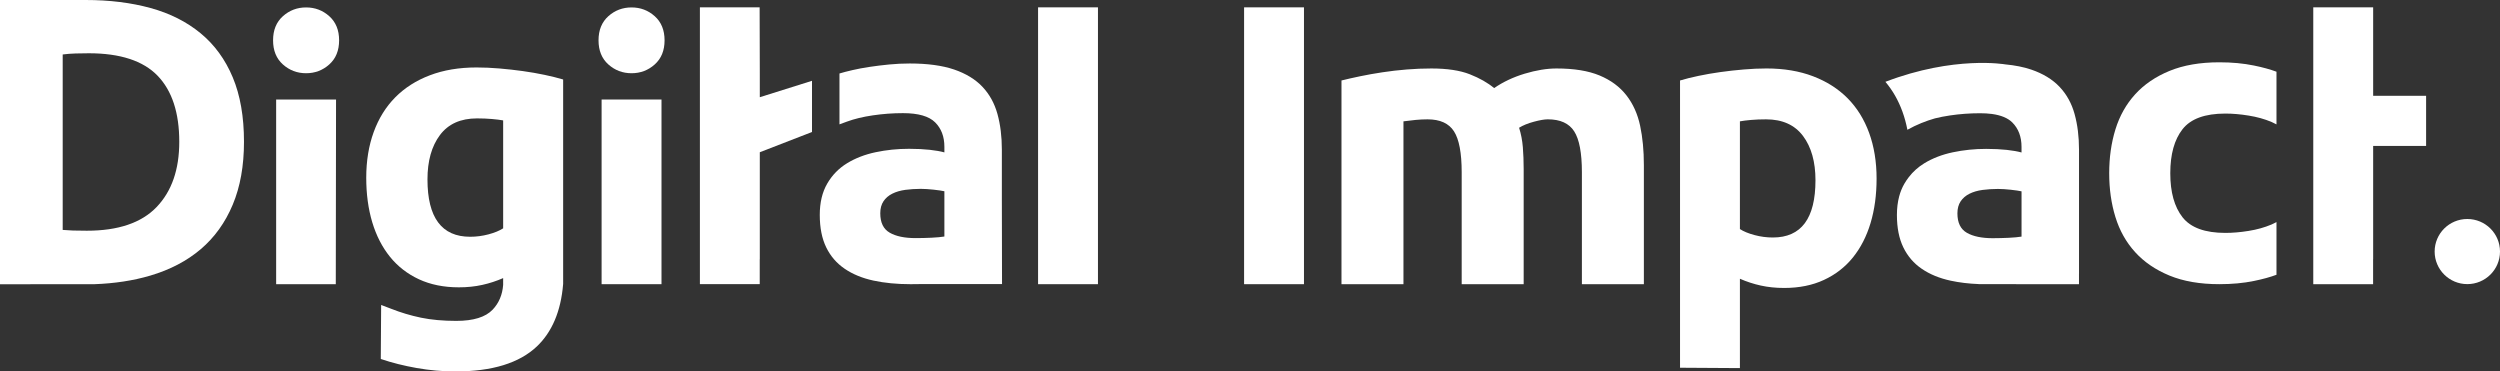 <svg width="175" height="26" viewBox="0 0 175 26" fill="none" xmlns="http://www.w3.org/2000/svg">
<rect x="0" y="0" width="175" height="26" fill="#333333" stroke="none"/>
<g clip-path="url(#clip0_184_439)">
<path d="M172.712 19.888C173.976 19.888 175 18.867 175 17.609C175 16.35 173.976 15.33 172.712 15.33C171.449 15.33 170.425 16.35 170.425 17.609C170.425 18.867 171.449 19.888 172.712 19.888Z" fill="white"/>
<path d="M70.13 13.957V10.472C70.13 9.556 70.027 8.724 69.821 7.976C69.614 7.229 69.262 6.594 68.766 6.07C68.268 5.547 67.607 5.145 66.782 4.864C65.956 4.584 64.925 4.444 63.687 4.444C63.199 4.444 62.716 4.467 62.238 4.514C61.76 4.561 61.304 4.617 60.873 4.682C60.441 4.747 60.043 4.822 59.678 4.906C59.312 4.99 59.007 5.07 58.763 5.144V8.705L59.297 8.509C59.804 8.322 60.404 8.177 61.098 8.075C61.792 7.972 62.495 7.92 63.208 7.92C64.278 7.92 65.028 8.135 65.459 8.565C65.891 8.995 66.107 9.565 66.107 10.275V10.668C65.844 10.594 65.502 10.533 65.079 10.486C64.657 10.44 64.174 10.416 63.63 10.416C62.824 10.416 62.045 10.496 61.295 10.655C60.545 10.813 59.878 11.071 59.297 11.426C58.715 11.781 58.251 12.258 57.904 12.855C57.557 13.454 57.384 14.183 57.384 15.043C57.384 15.94 57.534 16.697 57.834 17.314C58.134 17.93 58.566 18.431 59.128 18.813C59.691 19.197 60.361 19.472 61.141 19.641C61.919 19.809 62.786 19.893 63.743 19.893C64.003 19.893 64.255 19.89 64.502 19.885H66.151H67.325H70.142L70.13 13.957ZM65.347 13.276C65.685 13.313 65.938 13.35 66.107 13.388V16.556C65.882 16.594 65.582 16.622 65.207 16.64C64.849 16.658 64.472 16.666 64.081 16.667C63.319 16.666 62.718 16.541 62.281 16.289C61.84 16.037 61.619 15.584 61.619 14.93C61.619 14.593 61.693 14.312 61.844 14.089C61.994 13.864 62.2 13.687 62.463 13.556C62.725 13.425 63.03 13.336 63.377 13.289C63.714 13.244 64.073 13.222 64.453 13.22C64.726 13.222 65.023 13.24 65.347 13.276Z" fill="white"/>
<path d="M91.278 0.514H87.086V19.893H91.278V0.514Z" fill="white"/>
<path d="M76.857 0.514H72.665V19.893H76.857V0.514Z" fill="white"/>
<path d="M19.33 19.896L23.505 19.894L23.523 6.966H19.33V19.896Z" fill="white"/>
<path d="M19.803 4.511C20.262 4.921 20.803 5.126 21.426 5.126C22.05 5.126 22.591 4.921 23.049 4.511C23.508 4.101 23.738 3.539 23.738 2.823C23.738 2.107 23.508 1.545 23.049 1.134C22.591 0.724 22.05 0.52 21.426 0.52C20.803 0.52 20.262 0.725 19.803 1.134C19.344 1.545 19.115 2.107 19.115 2.823C19.115 3.538 19.344 4.101 19.803 4.511Z" fill="white"/>
<path d="M42.585 4.511C43.044 4.921 43.585 5.126 44.208 5.126C44.832 5.126 45.373 4.921 45.831 4.511C46.29 4.101 46.52 3.539 46.52 2.823C46.52 2.107 46.29 1.545 45.831 1.134C45.372 0.724 44.831 0.52 44.208 0.52C43.584 0.52 43.043 0.725 42.585 1.134C42.126 1.545 41.897 2.107 41.897 2.823C41.897 3.538 42.126 4.101 42.585 4.511Z" fill="white"/>
<path d="M46.305 6.966H42.112V19.893H46.305V6.966Z" fill="white"/>
<path d="M113.848 6.671C113.382 6.073 112.756 5.61 111.97 5.283C111.184 4.956 110.18 4.793 108.957 4.793C108.277 4.793 107.535 4.915 106.729 5.157C105.924 5.4 105.211 5.737 104.589 6.167C104.143 5.793 103.575 5.471 102.886 5.199C102.197 4.929 101.299 4.793 100.193 4.793C99.629 4.793 99.057 4.816 98.475 4.863C97.893 4.91 97.325 4.975 96.772 5.06C96.218 5.143 95.694 5.237 95.2 5.34C94.705 5.443 94.273 5.541 93.904 5.634V19.895H98.242V8.494C98.513 8.456 98.795 8.423 99.087 8.395C99.377 8.367 99.659 8.354 99.931 8.354C100.805 8.354 101.42 8.634 101.78 9.195C102.138 9.755 102.318 10.709 102.318 12.054V19.894H106.657V11.83C106.657 11.288 106.637 10.778 106.599 10.302C106.56 9.825 106.472 9.372 106.336 8.942C106.608 8.774 106.952 8.633 107.37 8.521C107.787 8.409 108.112 8.353 108.346 8.353C109.219 8.353 109.835 8.633 110.194 9.194C110.553 9.755 110.733 10.708 110.733 12.054V19.894H115.071V11.55C115.071 10.54 114.984 9.625 114.809 8.802C114.634 7.98 114.314 7.269 113.848 6.671Z" fill="white"/>
<path d="M129.335 6.881C128.678 6.218 127.872 5.704 126.915 5.339C125.958 4.974 124.87 4.792 123.651 4.792C123.145 4.792 122.614 4.816 122.061 4.863C121.508 4.909 120.964 4.97 120.429 5.045C119.894 5.119 119.383 5.209 118.896 5.311C118.408 5.414 117.976 5.521 117.602 5.634V25.741L121.794 25.767V19.512C122.262 19.718 122.751 19.877 123.257 19.989C123.763 20.101 124.307 20.157 124.889 20.157C125.939 20.157 126.868 19.97 127.674 19.596C128.481 19.222 129.156 18.699 129.701 18.026C130.244 17.353 130.658 16.55 130.939 15.615C131.22 14.68 131.361 13.643 131.361 12.503C131.361 11.325 131.187 10.259 130.84 9.306C130.493 8.353 129.991 7.545 129.335 6.881ZM124.101 16.625C123.669 16.625 123.243 16.569 122.82 16.456C122.398 16.344 122.056 16.204 121.794 16.035V8.494C122 8.456 122.262 8.423 122.581 8.395C122.9 8.367 123.247 8.354 123.622 8.354C124.767 8.354 125.629 8.742 126.211 9.517C126.792 10.293 127.083 11.326 127.083 12.616C127.084 15.288 126.089 16.625 124.101 16.625Z" fill="white"/>
<path d="M39.42 19.889L39.42 5.564C39.045 5.452 38.612 5.344 38.124 5.241C37.636 5.138 37.123 5.049 36.588 4.974C36.052 4.9 35.507 4.839 34.953 4.792C34.399 4.745 33.867 4.722 33.36 4.722C32.139 4.722 31.049 4.904 30.091 5.27C29.132 5.634 28.325 6.15 27.667 6.814C27.009 7.48 26.507 8.289 26.159 9.244C25.811 10.199 25.637 11.266 25.637 12.445C25.637 13.588 25.778 14.627 26.059 15.563C26.341 16.499 26.756 17.304 27.3 17.978C27.845 18.652 28.522 19.176 29.33 19.551C30.138 19.925 31.067 20.113 32.12 20.113C32.703 20.113 33.248 20.057 33.755 19.944C34.262 19.832 34.751 19.673 35.22 19.467V19.945C35.167 20.637 34.923 21.215 34.485 21.676C33.987 22.2 33.136 22.462 31.934 22.462C31.014 22.462 30.192 22.387 29.468 22.238C28.745 22.087 28.055 21.881 27.397 21.62L26.68 21.348L26.655 25.119L26.664 25.131C27.434 25.393 28.27 25.603 29.172 25.762C30.074 25.921 30.976 26.001 31.878 26.001C34.452 26.001 36.354 25.416 37.585 24.246C38.634 23.248 39.263 21.797 39.418 19.895V19.892C39.42 19.89 39.42 19.89 39.42 19.889ZM34.193 16.405C33.77 16.517 33.343 16.573 32.91 16.573C30.919 16.573 29.923 15.235 29.923 12.557C29.923 11.265 30.214 10.231 30.797 9.453C31.379 8.676 32.244 8.288 33.39 8.288C33.766 8.288 34.113 8.302 34.432 8.33C34.752 8.358 35.015 8.391 35.221 8.428V15.983C34.958 16.152 34.616 16.293 34.193 16.405Z" fill="white"/>
<path d="M53.186 6.805V5.138L53.174 0.513H48.993V14.726V14.726V19.888H53.181V18.147C53.183 18.147 53.184 18.147 53.186 18.147V13.884V10.657L56.84 9.24V5.656L53.186 6.805Z" fill="white"/>
<path d="M166.121 6.706V5.133V0.514H161.929V14.722V14.722V19.894H166.117V18.143C166.119 18.143 166.12 18.143 166.121 18.144V13.881V10.214H169.827V6.707H166.121V6.706Z" fill="white"/>
<path d="M145.221 7.983C145.015 7.235 144.663 6.6 144.166 6.076C143.669 5.553 143.008 5.151 142.183 4.87C141.658 4.692 141.051 4.571 140.361 4.506C140.361 4.506 136.803 3.881 131.978 5.727C132.482 6.321 132.879 7.014 133.169 7.809C133.316 8.214 133.432 8.64 133.517 9.085C134.164 8.722 134.818 8.466 135.443 8.287C135.767 8.206 136.119 8.137 136.499 8.081C137.192 7.978 137.896 7.927 138.609 7.927C138.901 7.927 139.168 7.943 139.413 7.975C139.425 7.976 139.432 7.977 139.432 7.977V7.977C140.073 8.064 140.549 8.262 140.86 8.571C141.291 9.001 141.507 9.571 141.507 10.282V10.674C141.244 10.6 140.902 10.539 140.48 10.492C140.058 10.446 139.575 10.422 139.031 10.422C138.224 10.422 137.446 10.502 136.696 10.661C135.945 10.819 135.279 11.077 134.697 11.432C134.273 11.691 133.912 12.015 133.613 12.403C133.502 12.547 133.399 12.7 133.305 12.861C133.148 13.132 133.027 13.428 132.941 13.752C132.837 14.145 132.784 14.577 132.784 15.049C132.784 15.946 132.934 16.703 133.235 17.32C133.535 17.936 133.966 18.437 134.529 18.82C135.091 19.203 135.762 19.478 136.541 19.647C137.146 19.778 137.806 19.858 138.519 19.886V19.887H138.548C138.743 19.895 145.529 19.894 145.529 19.894V19.171C145.53 19.171 145.53 19.171 145.531 19.17V10.478C145.531 9.562 145.428 8.73 145.221 7.983ZM141.508 16.562C141.282 16.6 140.982 16.628 140.607 16.646C140.249 16.664 139.873 16.672 139.481 16.674C138.719 16.672 138.118 16.547 137.681 16.296C137.24 16.043 137.019 15.591 137.019 14.936C137.019 14.599 137.094 14.319 137.244 14.095C137.395 13.87 137.601 13.693 137.863 13.562C138.126 13.431 138.43 13.342 138.778 13.295C139.114 13.25 139.473 13.228 139.854 13.226C140.126 13.228 140.423 13.246 140.747 13.281C141.085 13.319 141.339 13.356 141.508 13.394V16.562Z" fill="white"/>
<path d="M16.291 5.411C15.766 4.159 15.016 3.131 14.04 2.327C13.065 1.523 11.897 0.935 10.537 0.561C9.177 0.188 7.663 0 5.993 0H0V0.477V2.255V14.11V19.403V19.897L6.574 19.895C8.015 19.845 9.331 19.644 10.523 19.291C11.911 18.88 13.088 18.263 14.055 17.44C15.021 16.618 15.766 15.581 16.291 14.328C16.817 13.076 17.079 11.608 17.079 9.926C17.079 8.169 16.817 6.664 16.291 5.411ZM10.96 14.496C9.9 15.599 8.273 16.15 6.078 16.15C5.702 16.15 5.379 16.146 5.107 16.137C4.834 16.127 4.595 16.113 4.389 16.094V3.813C4.671 3.776 4.97 3.753 5.289 3.743C5.608 3.734 5.917 3.729 6.218 3.729C8.412 3.729 10.017 4.253 11.03 5.299C12.042 6.347 12.549 7.889 12.549 9.926C12.55 11.87 12.019 13.393 10.96 14.496Z" fill="white"/>
<path d="M155.775 7.95C156.282 7.95 156.825 7.996 157.407 8.091C157.988 8.184 158.523 8.333 159.011 8.539L159.354 8.707V5.02C158.913 4.856 158.386 4.711 157.773 4.586C157.041 4.436 156.235 4.361 155.353 4.361C154.003 4.361 152.84 4.563 151.864 4.964C150.889 5.366 150.087 5.912 149.459 6.604C148.831 7.296 148.371 8.114 148.08 9.058C147.789 10.001 147.644 11.024 147.644 12.127C147.644 13.23 147.789 14.252 148.08 15.196C148.371 16.14 148.83 16.958 149.459 17.649C150.087 18.341 150.889 18.888 151.864 19.29C152.839 19.692 154.003 19.892 155.353 19.892C156.235 19.892 157.042 19.818 157.773 19.668C158.385 19.543 158.913 19.398 159.354 19.234V15.546L159.011 15.714C158.523 15.92 157.988 16.07 157.407 16.163C156.825 16.257 156.282 16.303 155.775 16.303C154.35 16.303 153.351 15.939 152.778 15.21C152.206 14.481 151.92 13.454 151.92 12.127C151.92 10.8 152.206 9.772 152.778 9.044C153.351 8.314 154.35 7.95 155.775 7.95Z" fill="white"/>
</g>
<defs>
<clipPath id="clip0_184_439">
<rect width="175" height="26" fill="white"/>
</clipPath>
</defs>
</svg>
